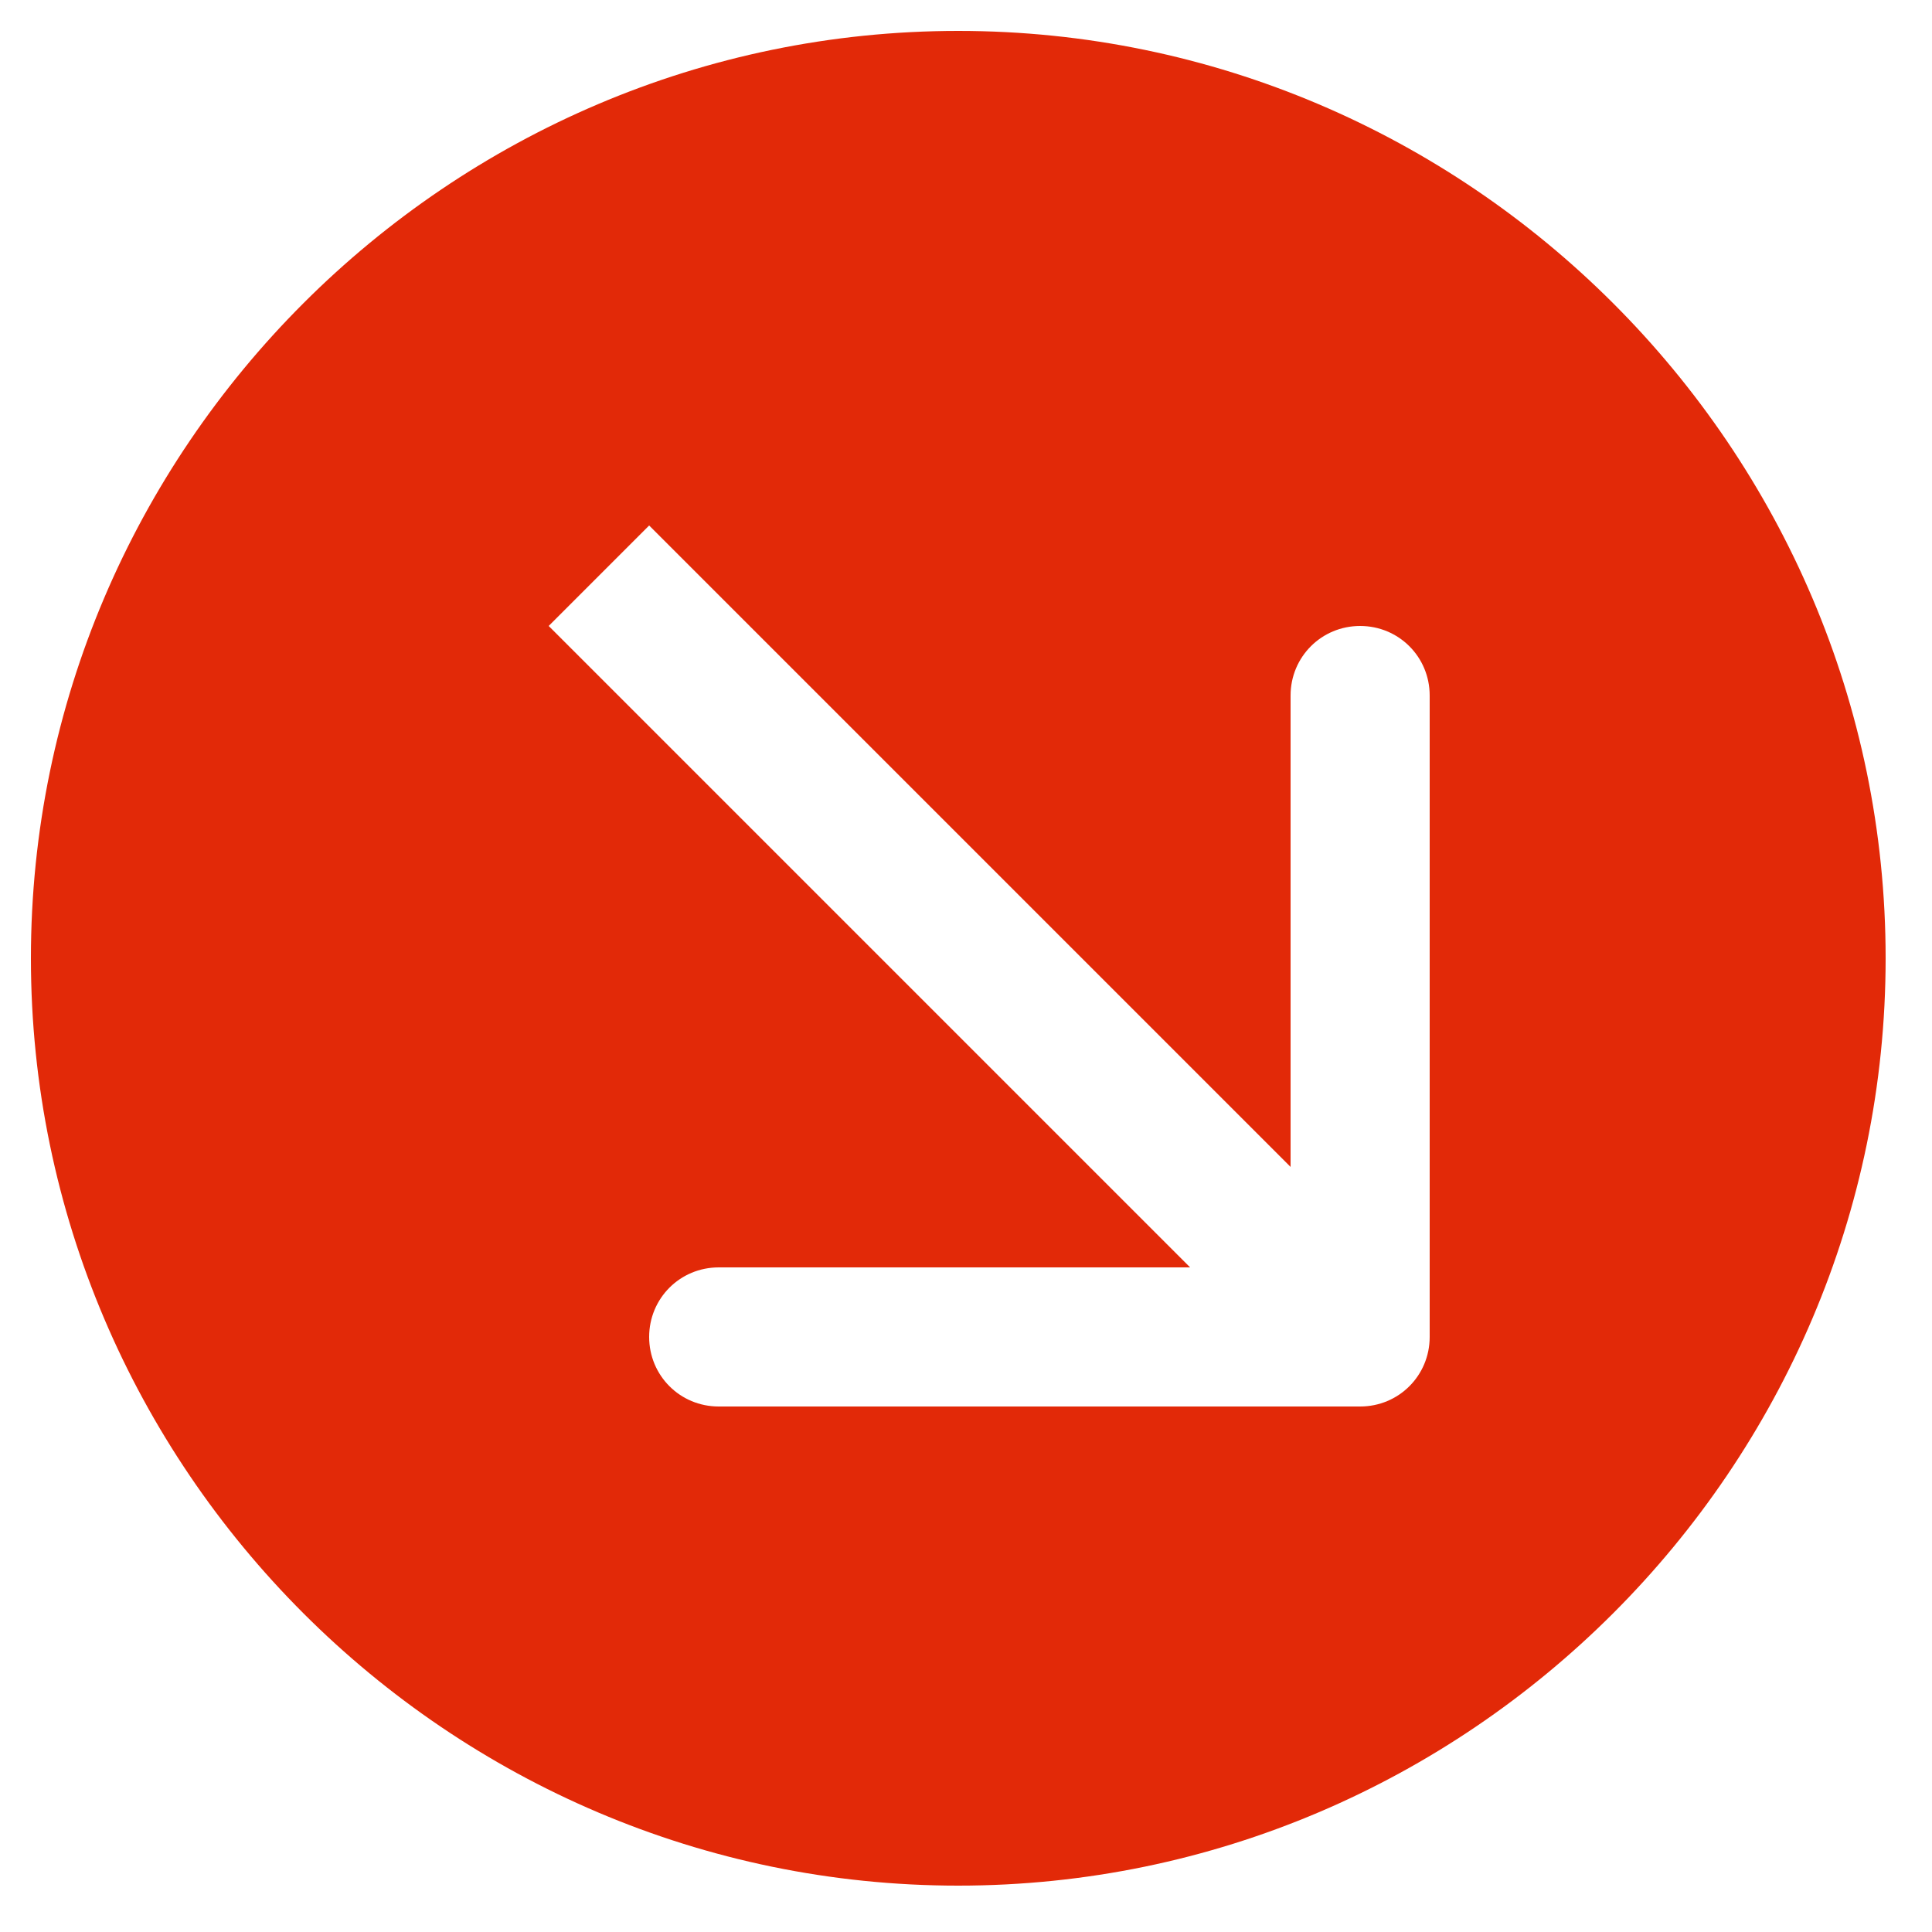 <?xml version="1.0" encoding="UTF-8"?>
<svg id="Layer_1" xmlns="http://www.w3.org/2000/svg" version="1.1" viewBox="0 0 25 25">
  <!-- Generator: Adobe Illustrator 29.6.1, SVG Export Plug-In . SVG Version: 2.1.1 Build 9)  -->
  <defs>
    <style>
      .st0 {
        fill: #e22908;
      }
    </style>
  </defs>
  <path class="st0" d="M12.4.4c6.6,0,12,5.4,12,12,0,6.6-5.4,12-12,12-6.6,0-12-5.4-12-12,0-6.6,5.4-12,12-12ZM7.1,8.1l8.3,8.3h-6.1c-.5,0-.9.4-.9.9,0,.5.4.9.9.9h8.3c.5,0,.9-.4.9-.9v-8.3c0-.5-.4-.9-.9-.9-.5,0-.9.4-.9.9v6.1L8.4,6.8l-1.3,1.3Z"/>
</svg>
